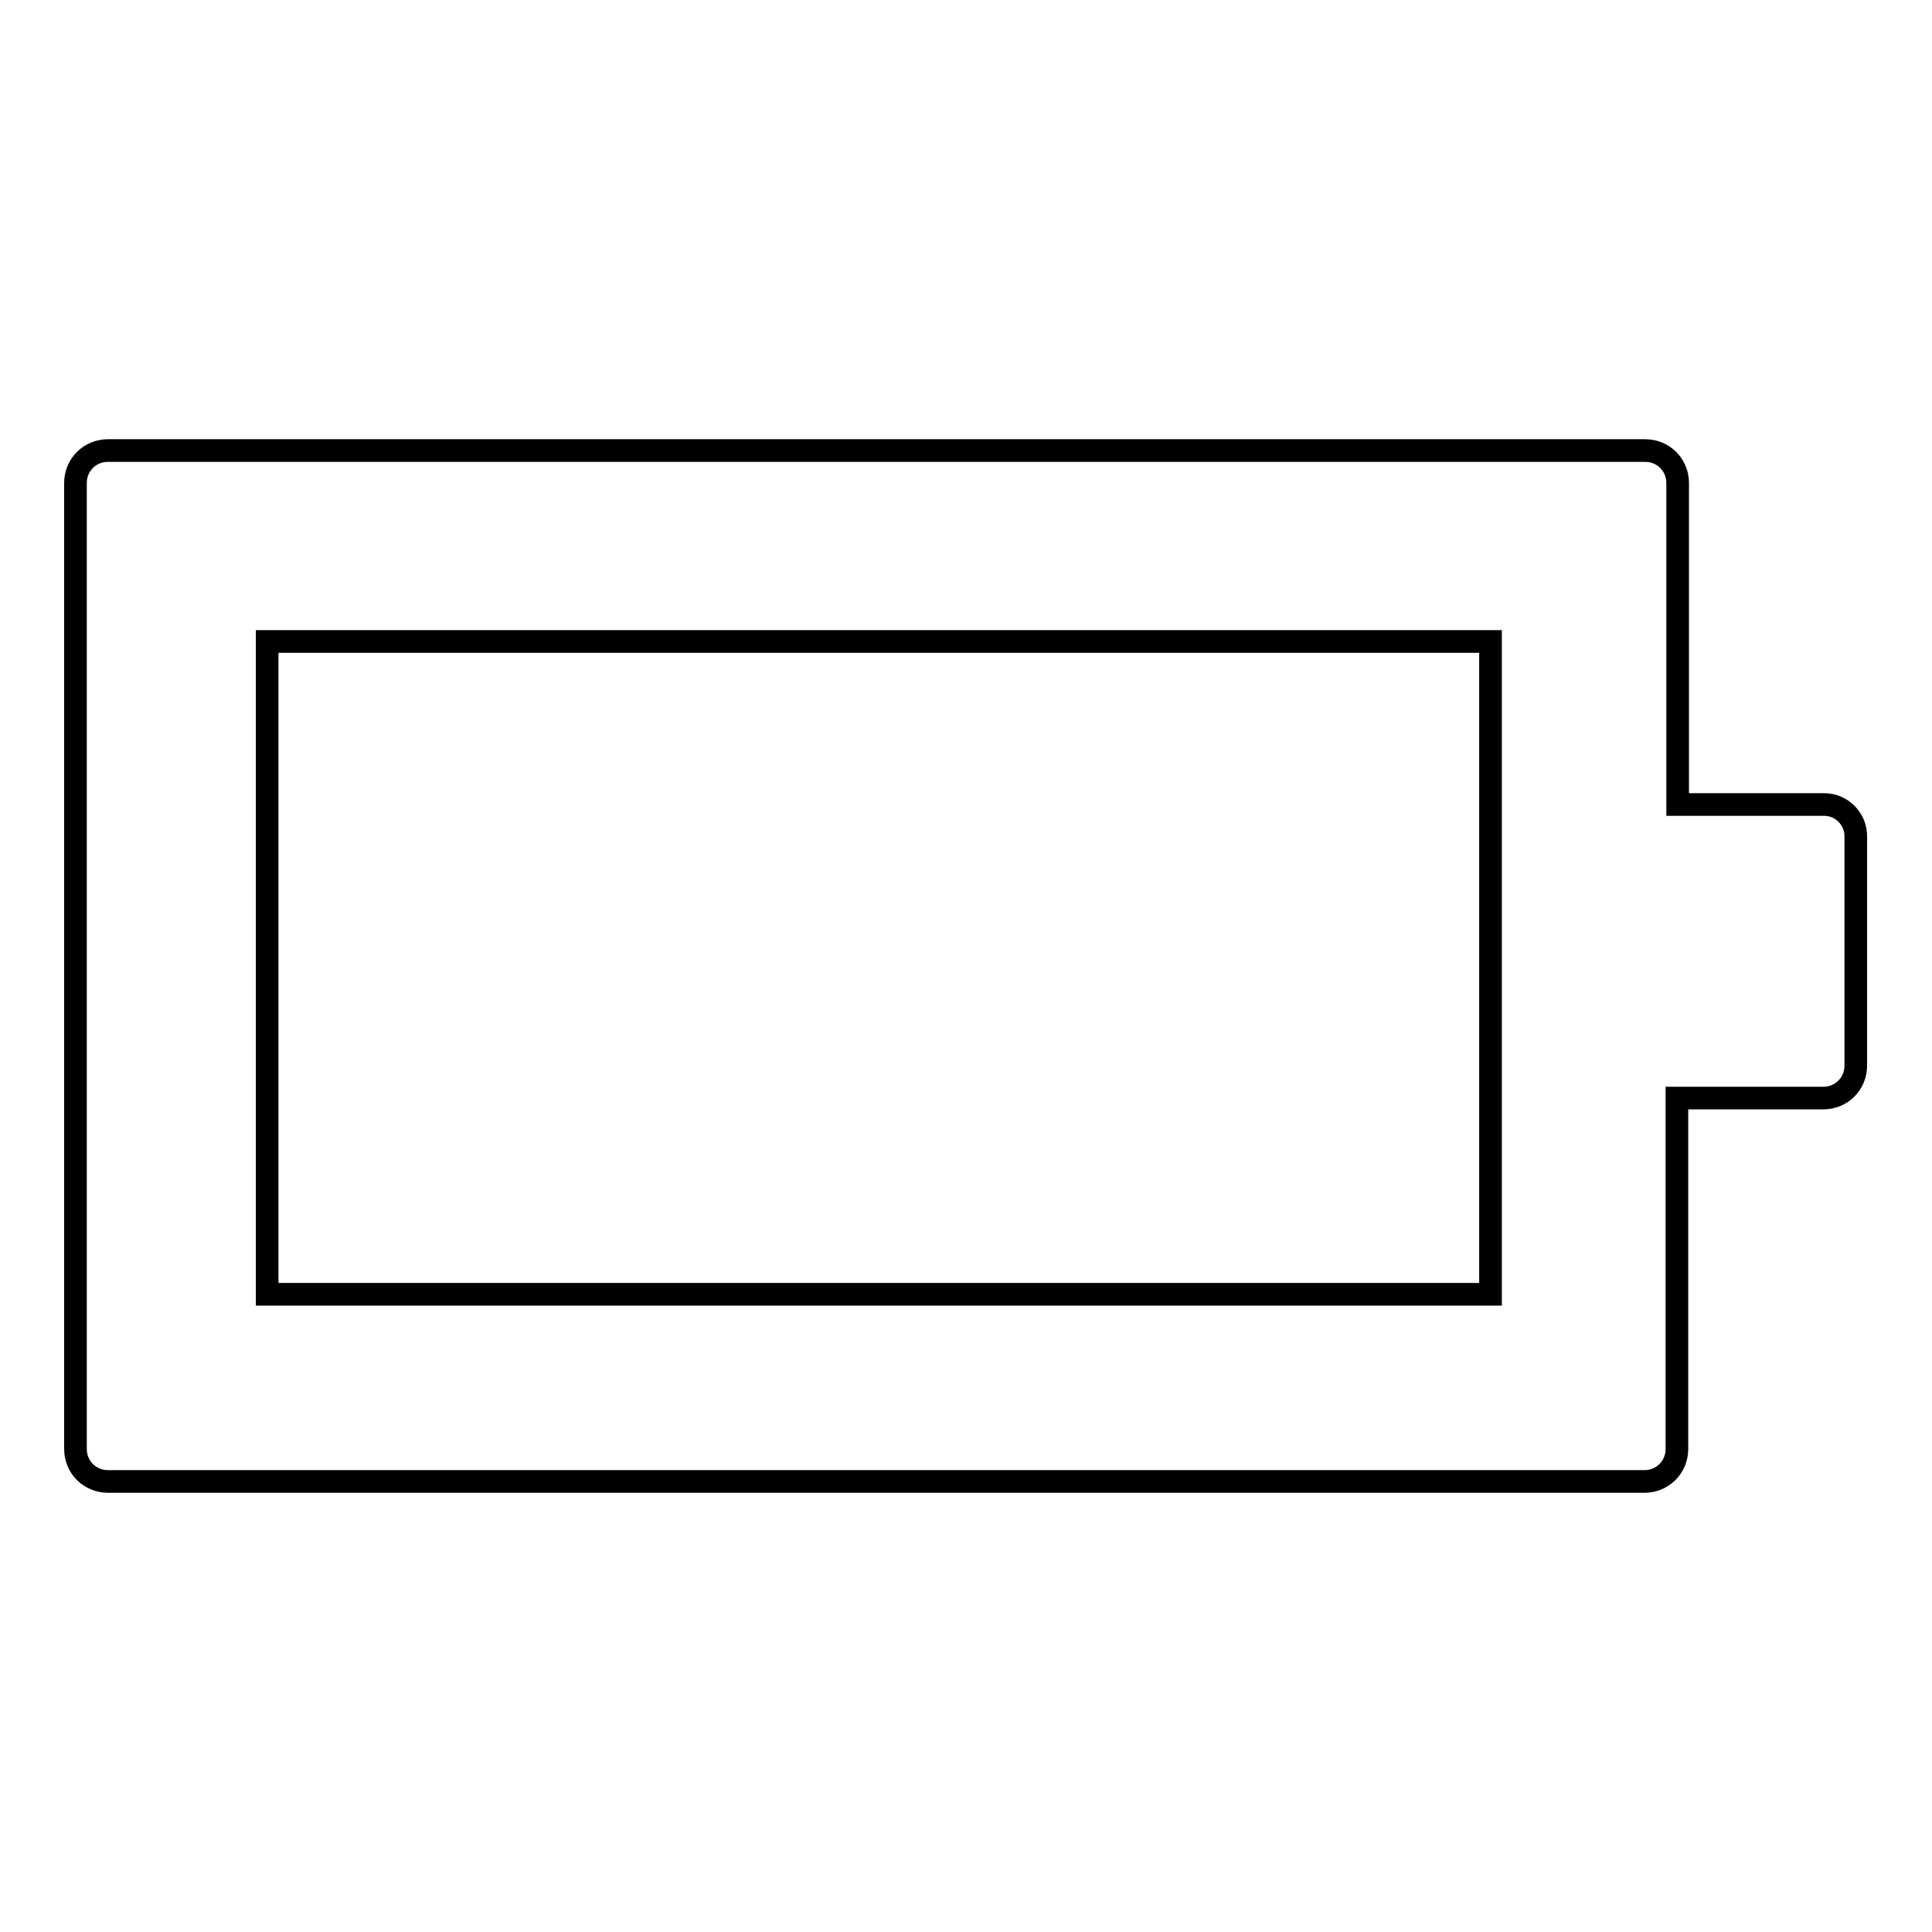 <?xml version="1.0" encoding="utf-8"?>
<!-- Svg Vector Icons : http://www.onlinewebfonts.com/icon -->
<!DOCTYPE svg PUBLIC "-//W3C//DTD SVG 1.1//EN" "http://www.w3.org/Graphics/SVG/1.1/DTD/svg11.dtd">
<svg version="1.1" xmlns="http://www.w3.org/2000/svg" xmlns:xlink="http://www.w3.org/1999/xlink" x="0px" y="0px" viewBox="0 0 256 256" enable-background="new 0 0 256 256" xml:space="preserve">
<g><g><path stroke-width="3" fill-opacity="0" stroke="#000000"  d="M241.7,106.6h-19.4V64l0,0l0,0c0-2.4-1.9-4.3-4.3-4.3H14.3c-2.4,0-4.3,1.9-4.3,4.3l0,0l0,0v128l0,0l0,0c0,2.4,1.9,4.3,4.3,4.3h203.6c2.4,0,4.3-1.9,4.3-4.3l0,0l0,0v-46.5h19.4c2.4,0,4.3-1.9,4.3-4.3V111C246,108.6,244.1,106.6,241.7,106.6z M197.4,171.5H35.4V85h162.1V171.5z"/></g></g>
</svg>